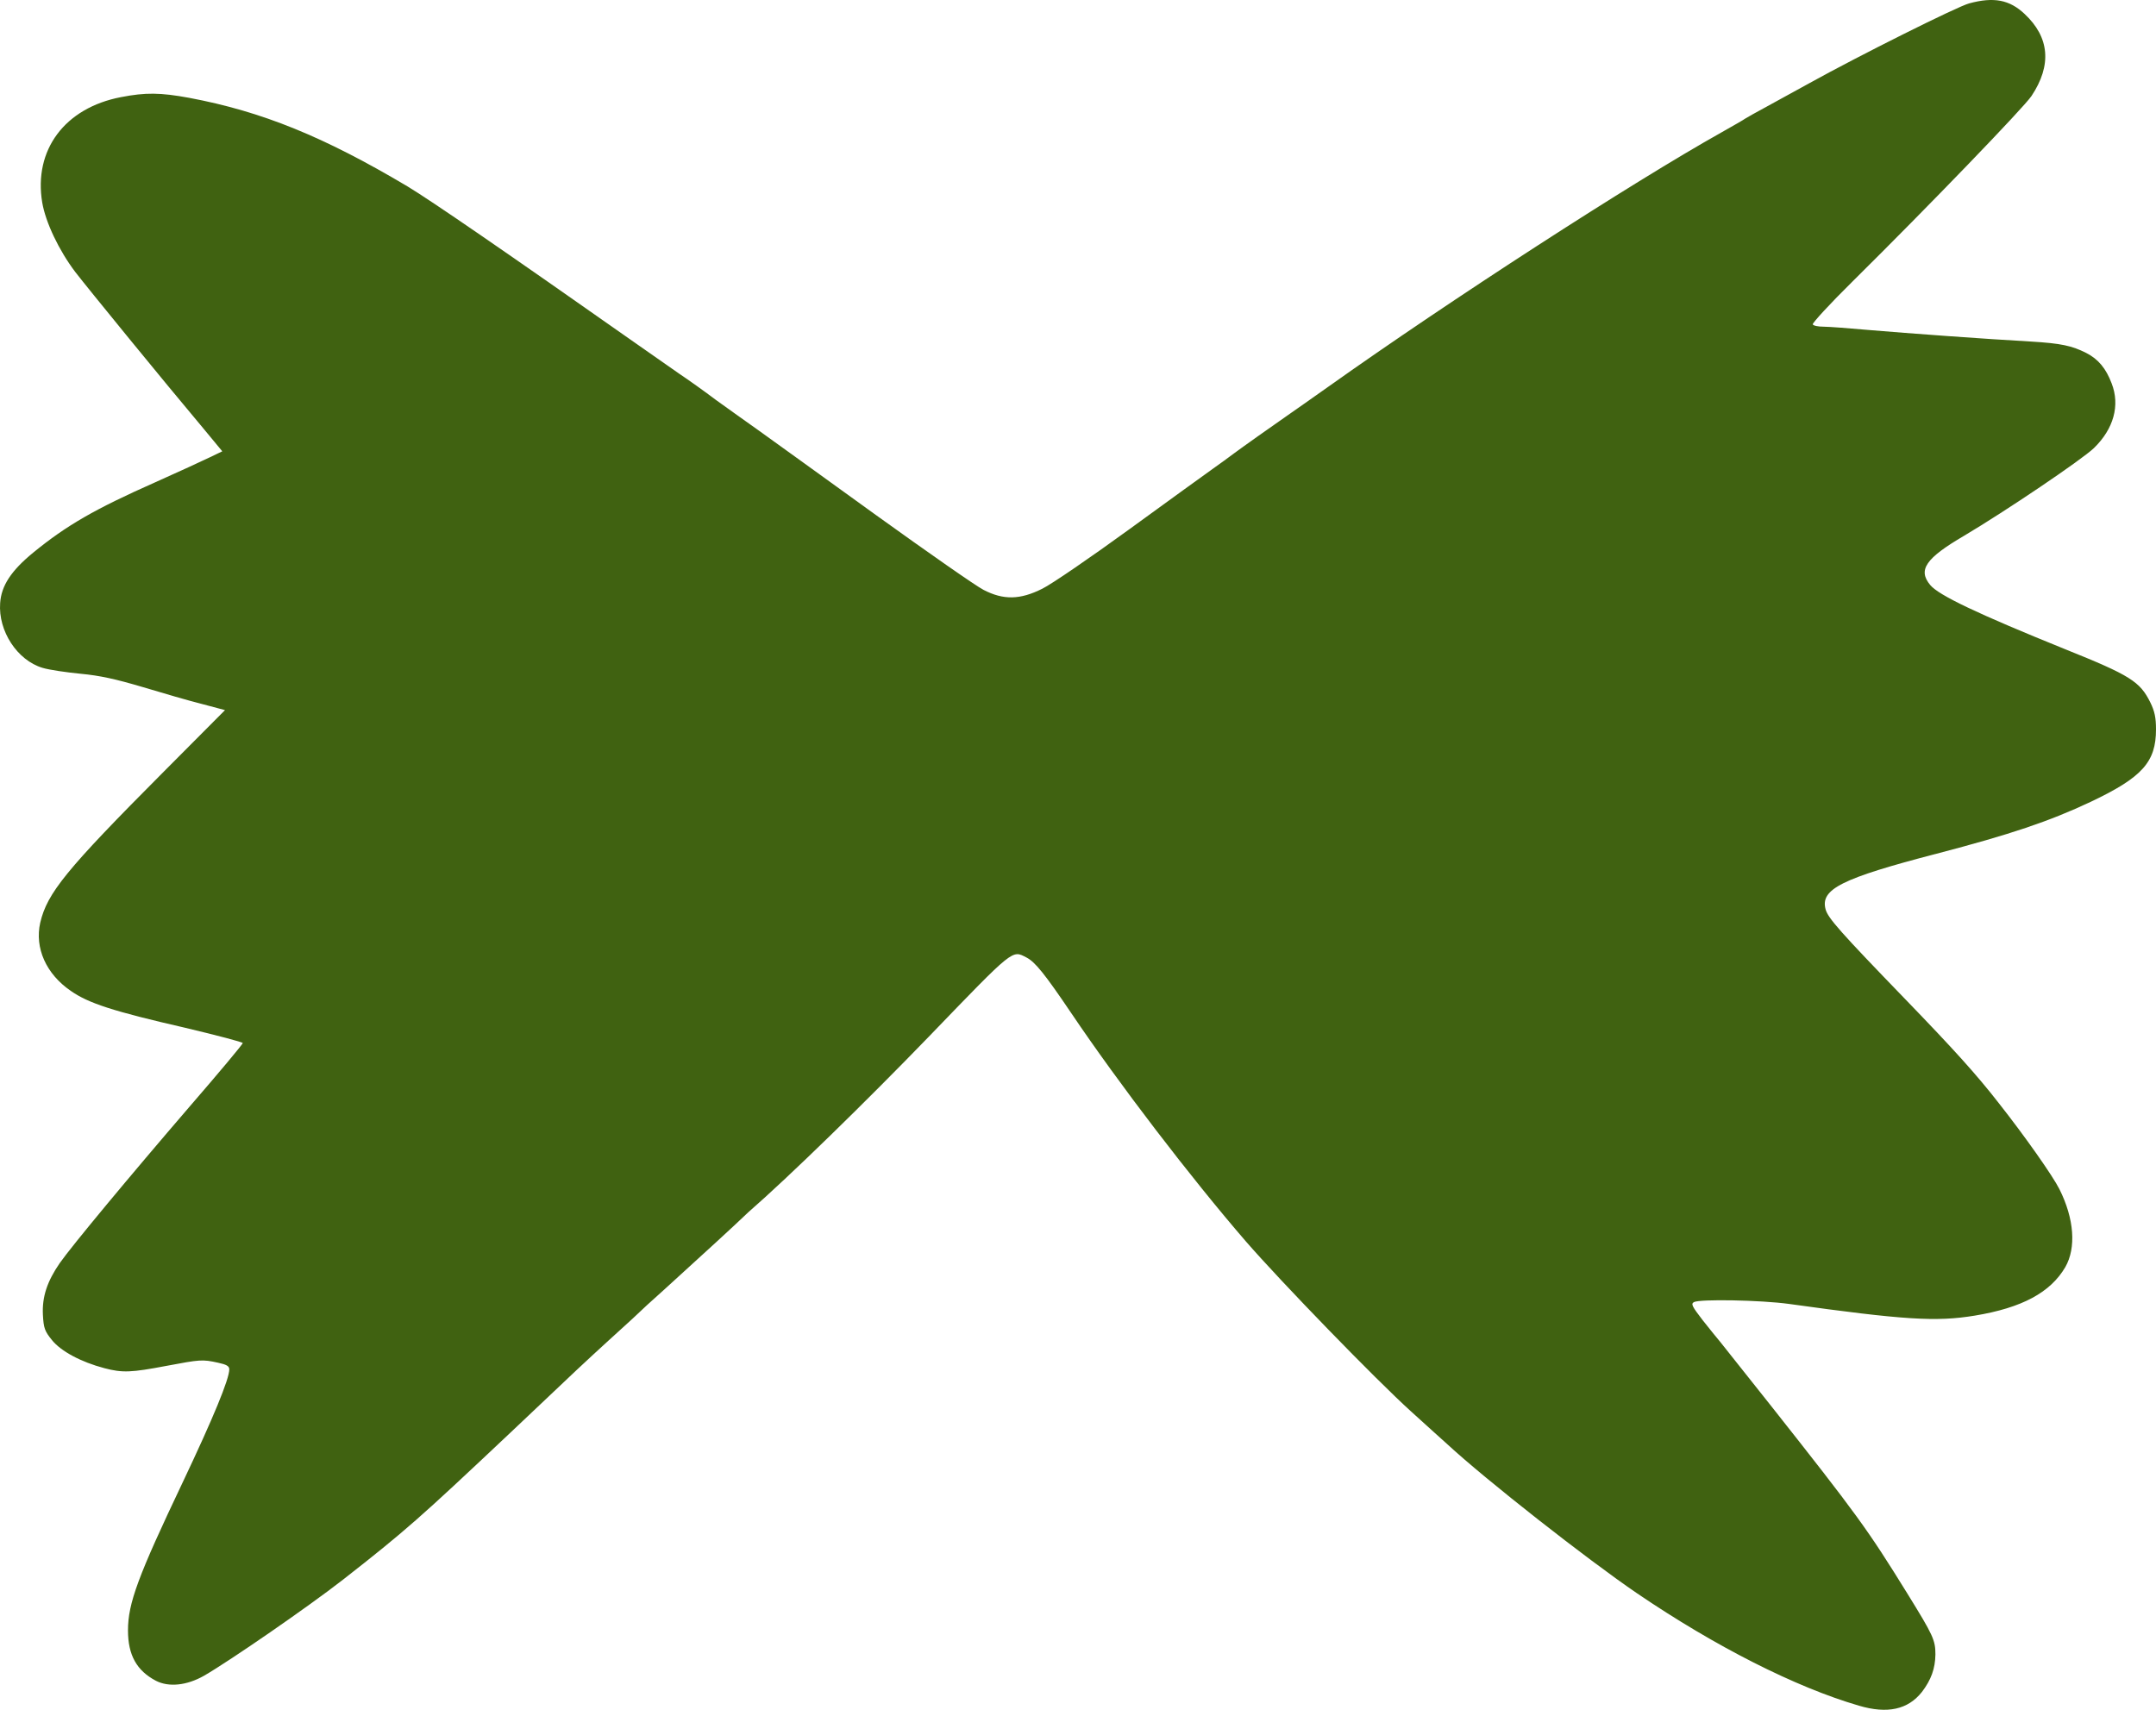 <svg width="58" height="46" viewBox="0 0 58 46" fill="none" xmlns="http://www.w3.org/2000/svg">
<path d="M52.974 0.091C52.665 0.171 50.019 1.493 48.675 2.238C48.36 2.41 47.858 2.687 47.555 2.853C47.258 3.013 46.986 3.166 46.949 3.191C46.919 3.216 46.629 3.382 46.314 3.56C43.91 4.907 38.993 8.088 35.747 10.395C35.245 10.751 34.779 11.077 34.706 11.127C34.203 11.477 33.404 12.043 33.198 12.197C33.059 12.302 32.798 12.492 32.623 12.615C32.441 12.745 31.436 13.47 30.389 14.233C29.341 14.996 28.281 15.722 28.039 15.839C27.44 16.14 26.992 16.146 26.459 15.87C26.253 15.765 24.951 14.854 23.558 13.852C22.172 12.849 20.761 11.834 20.428 11.594C20.095 11.36 19.574 10.985 19.265 10.764C18.963 10.536 18.515 10.216 18.266 10.05C18.024 9.878 17.527 9.533 17.158 9.275C13.561 6.747 11.6 5.399 10.958 5.012C8.711 3.677 7.052 3 5.084 2.631C4.315 2.49 3.916 2.484 3.256 2.613C1.742 2.902 0.9 4.034 1.136 5.449C1.227 5.984 1.584 6.734 2.026 7.319C2.353 7.743 4.4 10.253 5.496 11.557L5.98 12.142L5.635 12.308C5.448 12.4 4.788 12.701 4.17 12.978C2.547 13.698 1.79 14.135 0.894 14.867C0.301 15.353 0.034 15.759 0.004 16.226C-0.051 16.977 0.464 17.764 1.142 17.967C1.324 18.023 1.79 18.09 2.172 18.127C2.692 18.176 3.11 18.269 3.837 18.484C4.37 18.644 5.084 18.853 5.429 18.939L6.053 19.105L4.406 20.76C1.772 23.405 1.269 24.026 1.082 24.826C0.93 25.503 1.239 26.204 1.905 26.659C2.378 26.991 3.044 27.207 4.975 27.65C5.829 27.853 6.531 28.037 6.531 28.062C6.531 28.093 5.883 28.868 5.09 29.784C3.492 31.642 1.942 33.506 1.609 33.98C1.269 34.472 1.13 34.89 1.154 35.37C1.173 35.733 1.203 35.813 1.397 36.053C1.639 36.354 2.178 36.643 2.807 36.809C3.298 36.939 3.534 36.926 4.473 36.748C5.387 36.576 5.441 36.569 5.865 36.662C6.095 36.711 6.168 36.754 6.168 36.84C6.168 37.105 5.732 38.157 4.927 39.855C3.71 42.413 3.443 43.133 3.443 43.865C3.443 44.53 3.679 44.948 4.194 45.219C4.539 45.397 5.024 45.348 5.49 45.083C6.192 44.677 8.287 43.232 9.226 42.5C10.909 41.183 11.279 40.857 13.737 38.538C15.59 36.779 15.747 36.637 16.365 36.071C17.007 35.487 17.104 35.401 17.406 35.112C17.54 34.995 18.054 34.527 18.551 34.072C19.053 33.617 19.58 33.131 19.732 32.989C19.883 32.848 20.065 32.676 20.131 32.614C21.239 31.648 23.298 29.637 24.987 27.89C27.294 25.497 27.222 25.558 27.615 25.761C27.845 25.878 28.112 26.21 28.814 27.25C30.104 29.163 32.036 31.685 33.513 33.395C34.464 34.49 37.007 37.111 37.958 37.972C38.375 38.347 38.811 38.747 38.932 38.852C39.968 39.811 42.705 41.958 44.043 42.869C46.144 44.296 48.3 45.391 50.007 45.889C50.776 46.117 51.327 45.994 51.703 45.52C51.951 45.194 52.06 44.893 52.066 44.511C52.066 44.124 52.005 43.995 51.309 42.869C50.243 41.146 49.965 40.759 47.621 37.794C46.949 36.951 46.344 36.188 46.277 36.102C46.205 36.016 45.993 35.758 45.805 35.518C45.52 35.148 45.484 35.081 45.569 35.032C45.726 34.946 47.361 34.976 48.13 35.081C51.218 35.511 52.084 35.567 53.126 35.395C54.397 35.185 55.16 34.773 55.56 34.09C55.856 33.574 55.802 32.792 55.402 31.993C55.227 31.642 54.476 30.572 53.767 29.674C53.174 28.911 52.556 28.228 51.248 26.875C49.505 25.072 49.172 24.697 49.111 24.463C48.966 23.922 49.541 23.633 52.096 22.968C54.076 22.452 55.136 22.095 56.244 21.572C57.631 20.914 58 20.502 58 19.622C58 19.308 57.964 19.136 57.849 18.902C57.57 18.336 57.31 18.17 55.548 17.463C53.192 16.509 52.157 16.017 51.927 15.74C51.588 15.334 51.8 15.021 52.841 14.412C53.961 13.747 56.002 12.369 56.329 12.056C56.862 11.539 57.037 10.905 56.807 10.315C56.656 9.915 56.45 9.663 56.123 9.496C55.735 9.3 55.445 9.238 54.639 9.189C53.416 9.121 51.321 8.967 50.31 8.881C49.759 8.832 49.196 8.789 49.057 8.789C48.917 8.789 48.784 8.764 48.766 8.727C48.748 8.697 49.226 8.174 49.832 7.577C51.896 5.535 54.452 2.884 54.651 2.582C55.203 1.752 55.136 1.001 54.464 0.374C54.058 -0.008 53.634 -0.088 52.974 0.091Z" fill="#406211"/>
</svg>
